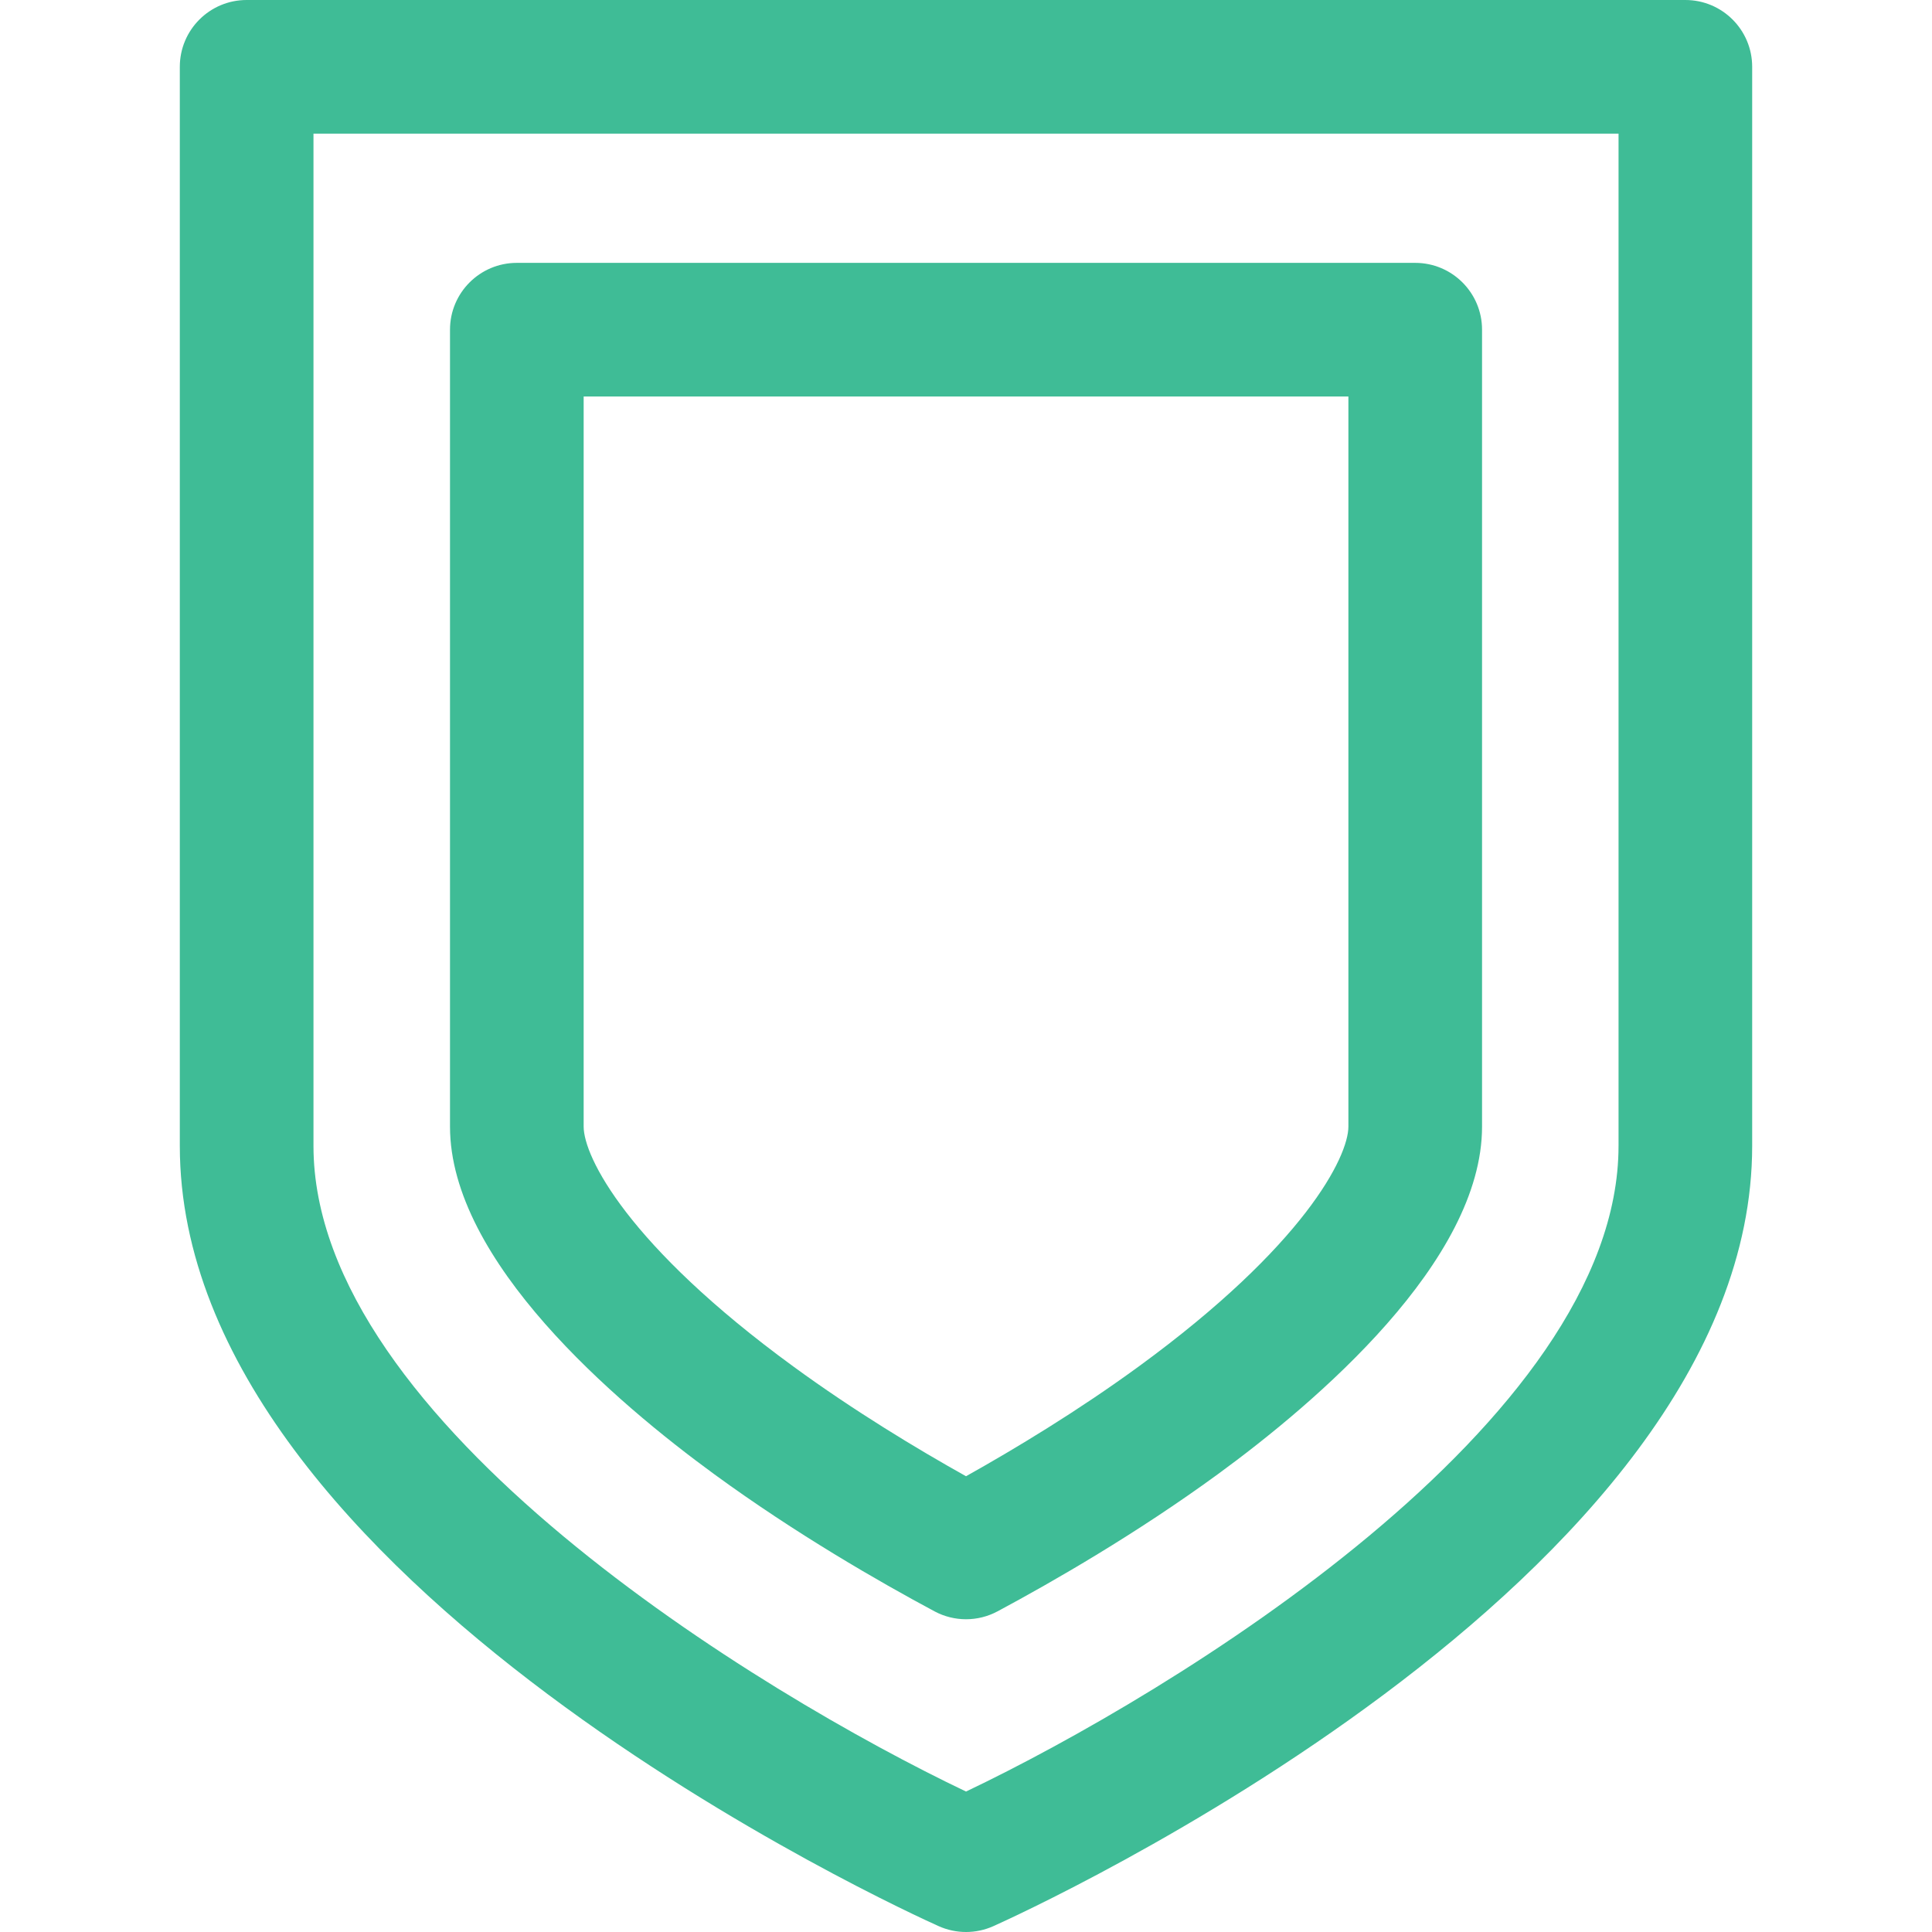 <svg xmlns="http://www.w3.org/2000/svg" xmlns:xlink="http://www.w3.org/1999/xlink" fill="#3FBC96" height="800px" width="800px" id="Capa_1" viewBox="0 0 216.832 216.832" xml:space="preserve"><g id="SVGRepo_bgCarrier" stroke-width="0"></g><g id="SVGRepo_tracerCarrier" stroke-linecap="round" stroke-linejoin="round"></g><g id="SVGRepo_iconCarrier"> <g> <path d="M189.151,0H27.681c-4.142,0-7.5,3.357-7.5,7.5v121.105c0.004,48.884,81.696,86.017,85.174,87.573 c0.975,0.436,2.019,0.654,3.064,0.654c1.045,0,2.09-0.218,3.063-0.654c3.479-1.557,85.168-38.689,85.168-87.574V7.5 C196.651,3.357,193.294,0,189.151,0z M181.651,128.604c0,31.067-50.225,61.495-73.231,72.464 c-23.007-10.969-73.235-41.396-73.238-72.464V15h146.47V128.604z"></path> <path d="M80.181,165.469c9.133,6.669,18.473,12.042,24.699,15.374c1.104,0.592,2.321,0.888,3.539,0.888 c1.218,0,2.436-0.296,3.541-0.889c6.227-3.335,15.564-8.709,24.699-15.373c11.082-8.094,29.674-23.927,29.674-39.03V37.002 c0-4.142-3.357-7.5-7.5-7.5H58.005c-4.143,0-7.5,3.358-7.5,7.5v89.437C50.505,141.547,69.098,157.378,80.181,165.469z M65.505,44.502h85.828v81.937c0,3.368-4.916,13.329-23.519,26.915c-6.858,5.004-13.888,9.244-19.396,12.327 c-5.509-3.08-12.535-7.318-19.392-12.326c-18.605-13.583-23.521-23.546-23.521-26.916V44.502z"></path> </g> </g></svg>